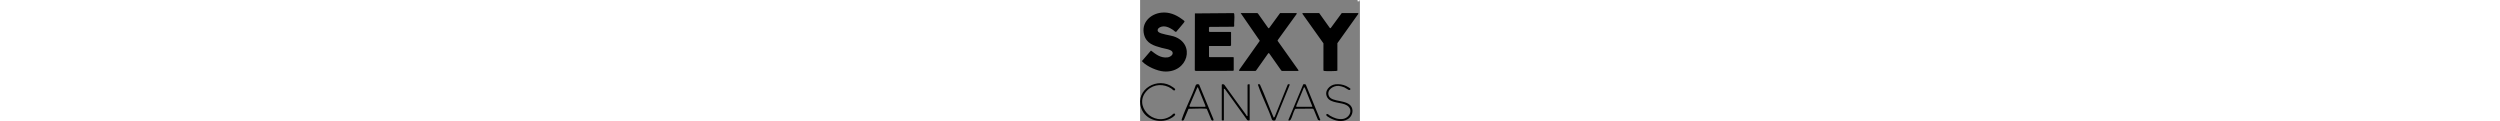 <svg xmlns="http://www.w3.org/2000/svg" height="40" fill="none" viewBox="0 0 826 455">
  <rect x="0" y="0" width="826" height="455" fill="#808080" stroke="none"/>
  <g clip-path="url(#a)">
    <path fill="#000" d="M258.92 213.74c.98-.32 2.17 1 2.5 1h88.9l1.5 1.5v47.91c0 .17-1.54 1.76-2.01 1.98l-140.38.56-3.95-2.04.41-214.18 145.24-1.2c2.18.75 2.47 2.21 2.74 4.24 1.78 13.37-1.25 30.93-.25 44.76l-1.79 2.2-91.24.65-2.2 3.3c1.94 5.24-1.93 11.34 2.03 15.5h79.91l1.5 1.5v48.9c0 .18-2.32 2.5-2.5 2.5h-78.91c-2.65 0-1.5 4.85-1.5 5.49v35.43ZM588.56 49.06l-.54 3.95-70.47 97.28-.93 2.98 78.81 111.01-1.38 2.35h-60.93c-.45 0-2.4-1.51-2.93-2.06l-44.49-63.33c-1.49-2-3.66-2.18-4.89.14l-44.22 62.6c-.58.77-2.68 2.64-3.35 2.64h-61.43l.92-4.57 77.09-108.7-72.02-104.3h62.43c.67 0 2.77 1.87 3.35 2.64l37.23 52.62c1.23 2.32 3.41 2.14 4.89.14l40.43-55.41h62.43v.02ZM81.92 47.37c27.41-2.43 52.14 7.71 73.84 23.43 2.41 1.75 11.11 7.47 11.32 9.75.31 3.33-28.07 33.94-31.72 39.25-3.23.96-8.29-5.2-11.38-7.27-14.35-9.61-32.71-18.41-49.75-9.96-6.97 3.45-11.91 11.6-5.02 17.78 8.71 7.81 43.33 11.93 56.66 16.24 84.91 27.47 53.73 139.07-37.14 131.92-24.53-1.93-62.49-18.3-79.58-36.26-.89-.93-1.92-1.64-2.01-3.09l33.69-39.23c19 14.61 35.96 28.41 61.74 25.79 9.7-.99 24.83-10.05 18.38-21.34-4.98-8.72-31-12.15-40.27-14.66-29.29-7.93-56.85-16.12-65.65-49.18C3.05 85.53 38.98 51.17 81.92 47.37Zm591.05 1.69 39.94 55.9 3.02 1.07 41.94-56.97h62.43l-1.15 4.34-77.77 108.94v103.3c-1.83.46-3.52.9-5.45 1.05-10.11.8-33.41 1.24-43.05 0-1.7-.22-3.03-.37-3.95-2.04l.08-101.81-79.37-111.43 1.38-2.35h61.95Zm-269.2 387.25V319.04c0-2.52 7.99-3.59 7.99-1v132.74c0 3.32-9.27 2.52-10.51-1.48l-82.83-114.86-3.56-.94v117.27c0 3.36-7.99 2.29-7.99 0V318.03c2.5-2.85 7.5-1.72 9.98 1 26.67 36.58 52.69 73.65 79.73 109.97 2.16 2.9 3.1 7.98 7.18 7.3l.01.01ZM221.73 317.77l53.93 130.29c1.69 6.49-4.07 6.5-7.76 2.74l-16.89-40.76c-1.18-1.82-4.57-1.58-6.52-1.72-20.56-1.43-41.87.75-62.48.53l-17.12 40.78c-2.31 3.84-4.66 4.48-8.74 2.54-.5-2.17.46-4.18 1.13-6.16 14.2-41.7 36.97-83.26 51.52-125.18 2.41-5.37 8.19-5.31 12.96-3.06h-.03Zm-34.23 83.6h56.94c.5 0 1.64-1.67 1.55-2.5l-27.97-68.91-2.55-2.45-30.34 70.55c-.22 1.04 1.81 3.15 2.36 3.31h.01Zm425.73-84.63c2.55-.76 8.27-.89 9.74 1.85l54.35 132.04-1.88 2.18-6.85-2.15c-5.36-11.14-8.94-23.59-14.23-34.68-1.38-2.89-2.75-7.84-6.29-7.68l-64.49.55c-1.69 1.19-2.26 3.11-3.17 4.81-5.46 10.16-8.76 26.44-14.37 35.55-1.83 2.96-7 6.04-8.97 2.05l56.18-134.52h-.02Zm-25.17 84.63H645c.35 0 1.55-1.2 2.47-1.05l-28.17-70.08-3.25-2.72-29.56 71.34c-.02.89.86 2.3 1.57 2.51Zm146.12-84.55c13.6-1.55 27.69.65 40.07 6.32 2.43 1.11 15.44 8.39 15.99 10.04 1.07 3.25-1.78 5.86-5.15 5.18-2.68-.54-13.21-8.24-17.93-10.13-5.54-2.22-14.68-4.87-20.54-5.42-19.71-1.86-46.62 14.92-37.39 37.36 10.58 25.72 70.94 12.26 85.93 42.89 7.72 15.77.51 35.45-14.11 44.42-21.71 13.34-48.48 6.85-69.29-5.01-3.47-1.98-14.57-7.76-11.85-12.16 3.47-5.62 10.5 2.54 13.65 4.37 14.63 8.47 29.82 14.54 47.2 12.51 26.38-3.09 42.17-35.26 16.51-51.21-20.7-12.87-61.11-6.47-74.22-30.64-12.32-22.72 8.35-45.92 31.13-48.51v-.01ZM27.53 338.85c-57.93 55.8 22.77 141.8 88.87 96.28 3.83-2.64 11.66-13.56 15.19-5.78 1.65 3.64-6.97 9.53-9.61 11.36-39.99 27.61-102.61 12.53-118.24-35.38-22.79-69.87 63.54-119.22 119.64-77.62 3.69 2.73 12.63 7.61 6.22 11.86-3.68 2.44-8.71-4.58-12.21-6.87-28.16-18.46-65.11-17.69-89.87 6.16l.01-.01Zm416.84-22.17c1.8-.56 4.33-.4 5.92.78 19 40.79 33.72 83.59 51.88 124.82l3.7-3.27 48.81-120.9c1.1-2.33 7.02-2.42 7.83.05l-54.55 133.91c-4.72 2.09-10.03 1.8-12.51-3.09-14.56-42.77-36.98-84.71-51.49-127.21-.62-1.81-2.33-4.24.41-5.1v.01Z"/>
    <path fill="#fff" d="M816.32 4.14c-.6-4.5 8.07-5.34 8.98-2.48 1.5 4.72-6.39 3.68-8.98 2.48Z"/>
  </g>
  <defs>
    <clipPath id="a">
      <path fill="#fff" d="M0 0h825.48v454.89H0z"/>
    </clipPath>
  </defs>
</svg>
